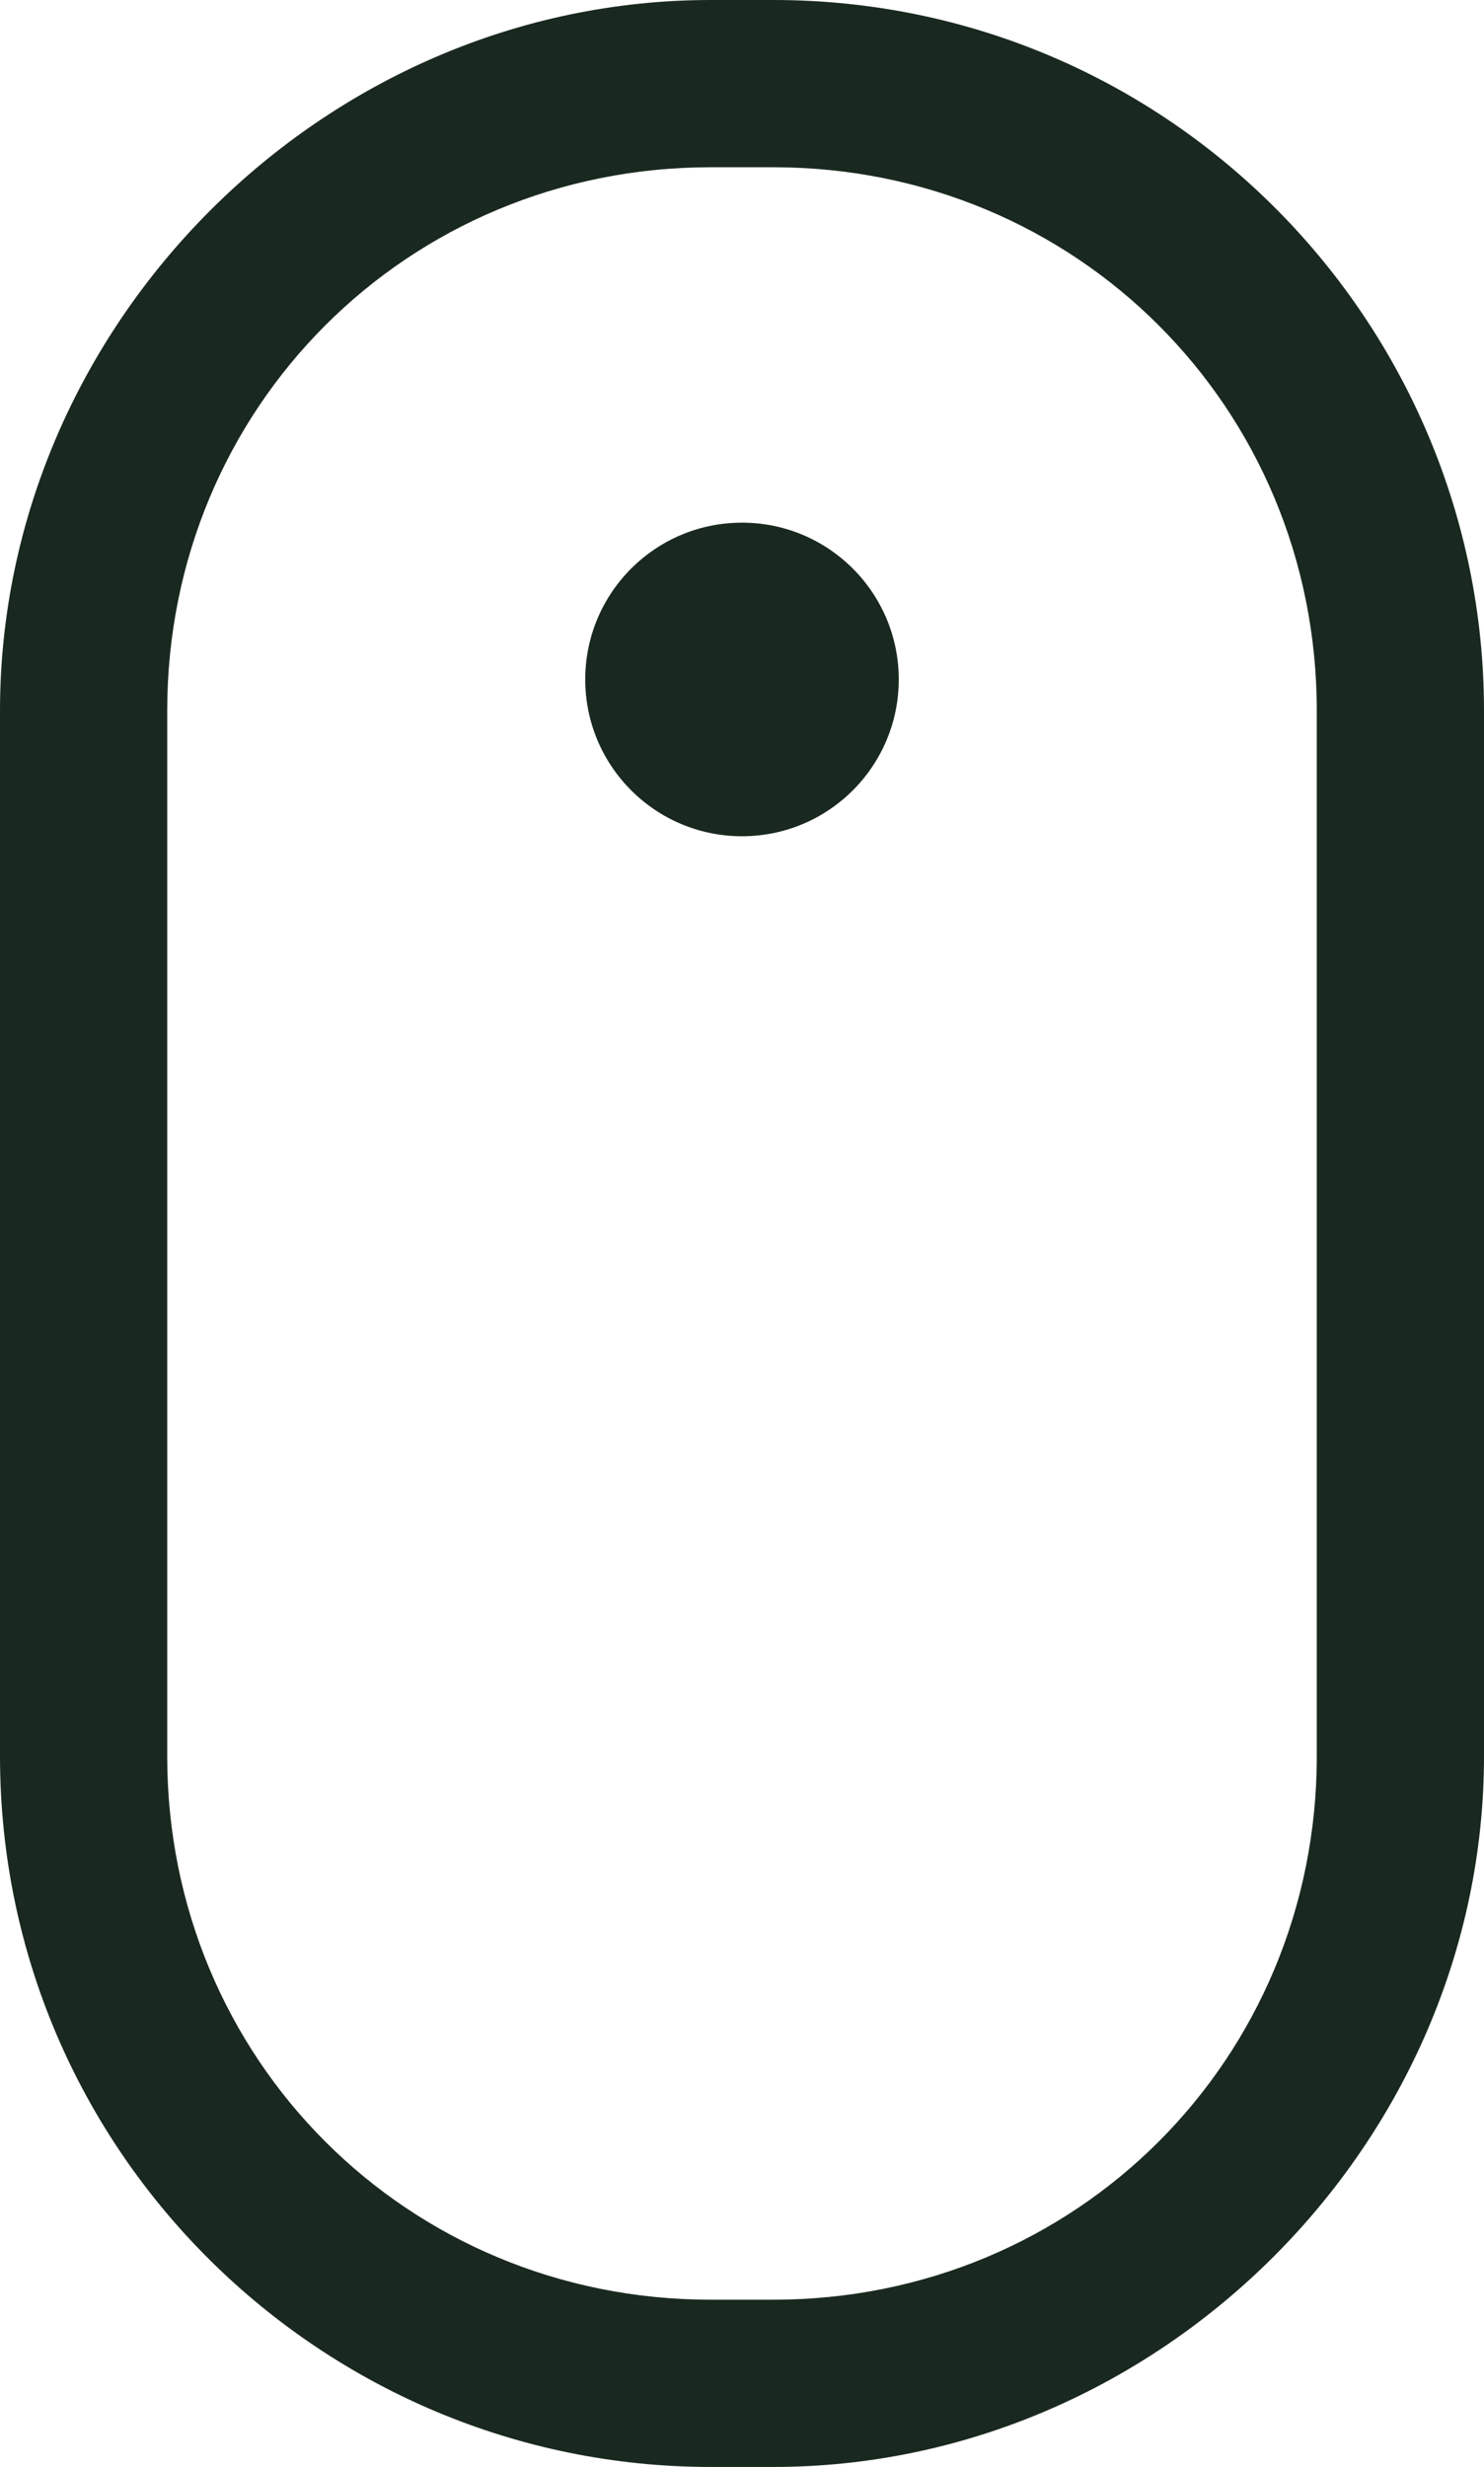 <svg xmlns="http://www.w3.org/2000/svg" xmlns:xlink="http://www.w3.org/1999/xlink" version="1.1" id="Layer_1" x="0px" y="0px" viewBox="0 0 14.2 23.6" enable-background="new 0 0 14.2 23.6" xml:space="preserve"><g><path fill="#1a291f" d="M7.4 23.6H6.8c-3.7 0-6.8-3-6.8-6.8v-10C0 3.1 3.1 0 6.8 0h0.6c3.8 0 6.8 3.1 6.8 6.8v10 C14.2 20.5 11.1 23.6 7.4 23.6z M6.8 1.6c-2.9 0-5.2 2.3-5.2 5.2v10c0 2.9 2.3 5.2 5.2 5.2h0.6c2.9 0 5.2-2.3 5.2-5.2v-10 c0-2.9-2.3-5.2-5.2-5.2H6.8z"/><circle fill="#1a291f" cx="7.1" cy="6.5" r="1.5"/></g></svg>